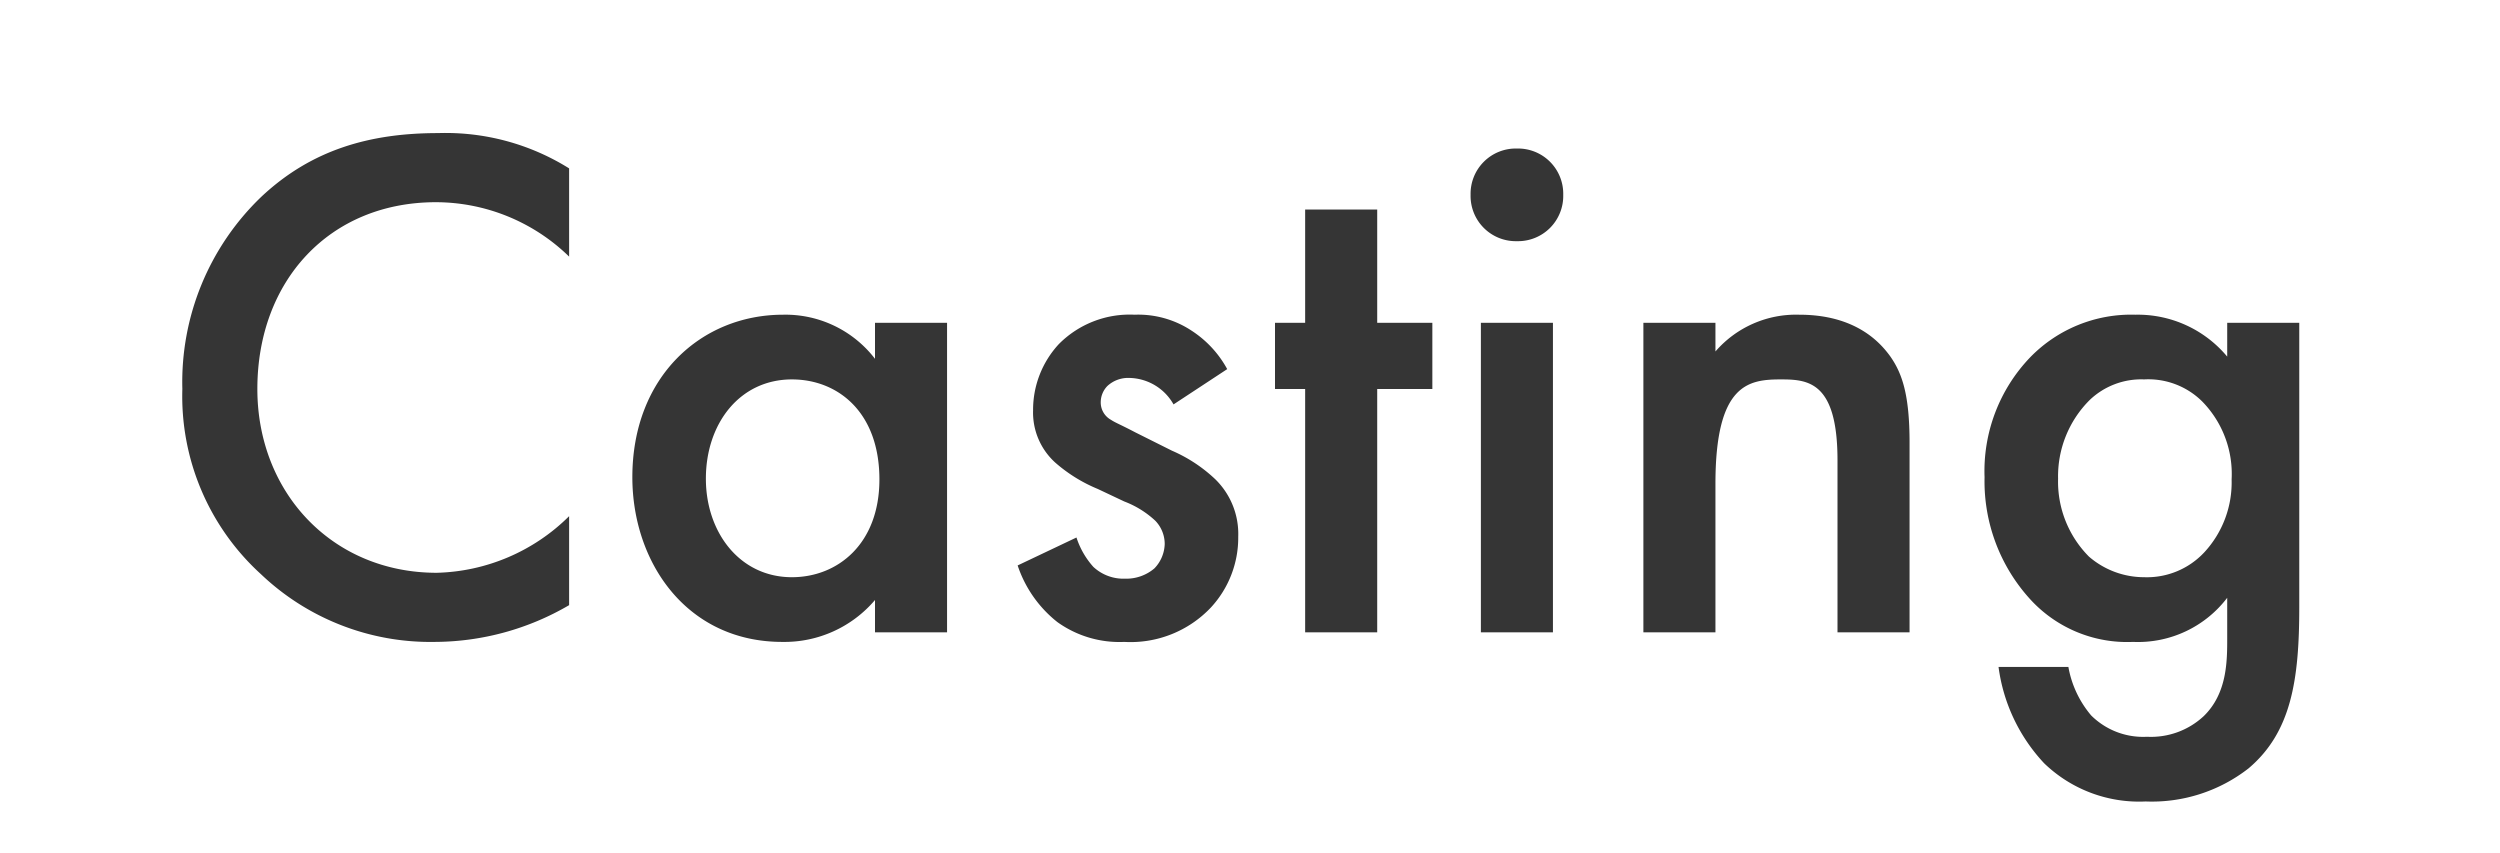 <svg xmlns="http://www.w3.org/2000/svg" width="170" height="58" viewBox="0 0 170 58"><g transform="translate(-243 -560)"><path d="M28.7-31.55a15.849,15.849,0,0,0-8.9-2.4c-4.6,0-8.6,1.1-12.05,4.35A17.45,17.45,0,0,0,2.4-16.55,16.351,16.351,0,0,0,7.75-3.95,16.707,16.707,0,0,0,19.55.65a18.2,18.2,0,0,0,9.15-2.5V-7.9a13.235,13.235,0,0,1-9,3.85c-7.1,0-12.2-5.45-12.2-12.5,0-7.35,4.9-12.7,12.15-12.7a13,13,0,0,1,9.05,3.7ZM49.5-18.6a7.674,7.674,0,0,0-6.25-3C37.7-21.6,33-17.4,33-10.55,33-4.75,36.7.65,43.2.65A8.084,8.084,0,0,0,49.5-2.2V0h4.9V-21.05H49.5Zm-5.65,1.4c3.1,0,5.95,2.2,5.95,6.8,0,4.4-2.85,6.65-5.95,6.65C40.3-3.75,38-6.8,38-10.45,38-14.2,40.3-17.2,43.85-17.2Zm29.6-.7a7.229,7.229,0,0,0-2.4-2.6,6.587,6.587,0,0,0-3.9-1.1,6.784,6.784,0,0,0-5.15,2,6.574,6.574,0,0,0-1.75,4.5,4.59,4.59,0,0,0,1.5,3.55,10.384,10.384,0,0,0,2.9,1.8l1.8.85a6.456,6.456,0,0,1,2.1,1.3A2.27,2.27,0,0,1,69.2-6a2.483,2.483,0,0,1-.7,1.65,2.949,2.949,0,0,1-2,.7,3,3,0,0,1-2.15-.8,5.54,5.54,0,0,1-1.15-2l-4,1.9A8.2,8.2,0,0,0,61.9-.7,7.246,7.246,0,0,0,66.45.65a7.517,7.517,0,0,0,5.9-2.35A6.99,6.99,0,0,0,74.2-6.5a5.2,5.2,0,0,0-1.55-3.9,10.1,10.1,0,0,0-2.95-1.95L67.2-13.6c-1.05-.55-1.35-.65-1.65-.85a1.346,1.346,0,0,1-.7-1.2,1.586,1.586,0,0,1,.45-1.1,2.077,2.077,0,0,1,1.5-.55,3.525,3.525,0,0,1,3,1.8ZM87.4-16.55v-4.5H83.65v-7.7h-4.9v7.7H76.7v4.5h2.05V0h4.9V-16.55Zm3.3-4.5V0h4.9V-21.05Zm-.7-8.7a3.076,3.076,0,0,0,3.15,3.15,3.076,3.076,0,0,0,3.15-3.15,3.076,3.076,0,0,0-3.15-3.15A3.076,3.076,0,0,0,90-29.75ZM101.75,0h4.9V-10.1c0-6.8,2.25-7.1,4.45-7.1,1.85,0,3.85.15,3.85,5.5V0h4.9V-12.9c0-3.25-.5-4.7-1.3-5.85-.65-.9-2.3-2.85-6.2-2.85a7.25,7.25,0,0,0-5.7,2.5v-1.95h-4.9Zm39.7-18.75a7.918,7.918,0,0,0-6.25-2.85,9.574,9.574,0,0,0-7.15,2.9,11.179,11.179,0,0,0-3.1,8.15A11.9,11.9,0,0,0,128.1-2.2,8.928,8.928,0,0,0,135.05.65a7.624,7.624,0,0,0,6.4-3V.4c0,1.55,0,3.75-1.6,5.3A5.26,5.26,0,0,1,136,7.1a5.011,5.011,0,0,1-3.8-1.45,6.972,6.972,0,0,1-1.55-3.3H125.9A11.839,11.839,0,0,0,129,8.9a9.3,9.3,0,0,0,6.9,2.6,10.692,10.692,0,0,0,7-2.25c2.9-2.45,3.45-6,3.45-10.95V-21.05h-4.9ZM135.8-17.2a5.2,5.2,0,0,1,3.95,1.5,7.041,7.041,0,0,1,2,5.3,7,7,0,0,1-1.85,4.95,5.334,5.334,0,0,1-4.1,1.7,5.733,5.733,0,0,1-3.75-1.4,7.225,7.225,0,0,1-2.1-5.3,7.319,7.319,0,0,1,2.15-5.35A5.071,5.071,0,0,1,135.8-17.2Z" transform="translate(253 603)" fill="#353535"/><rect width="170" height="58" transform="translate(243 560)" fill="rgba(0,0,0,0)" opacity="0.55"/></g></svg>